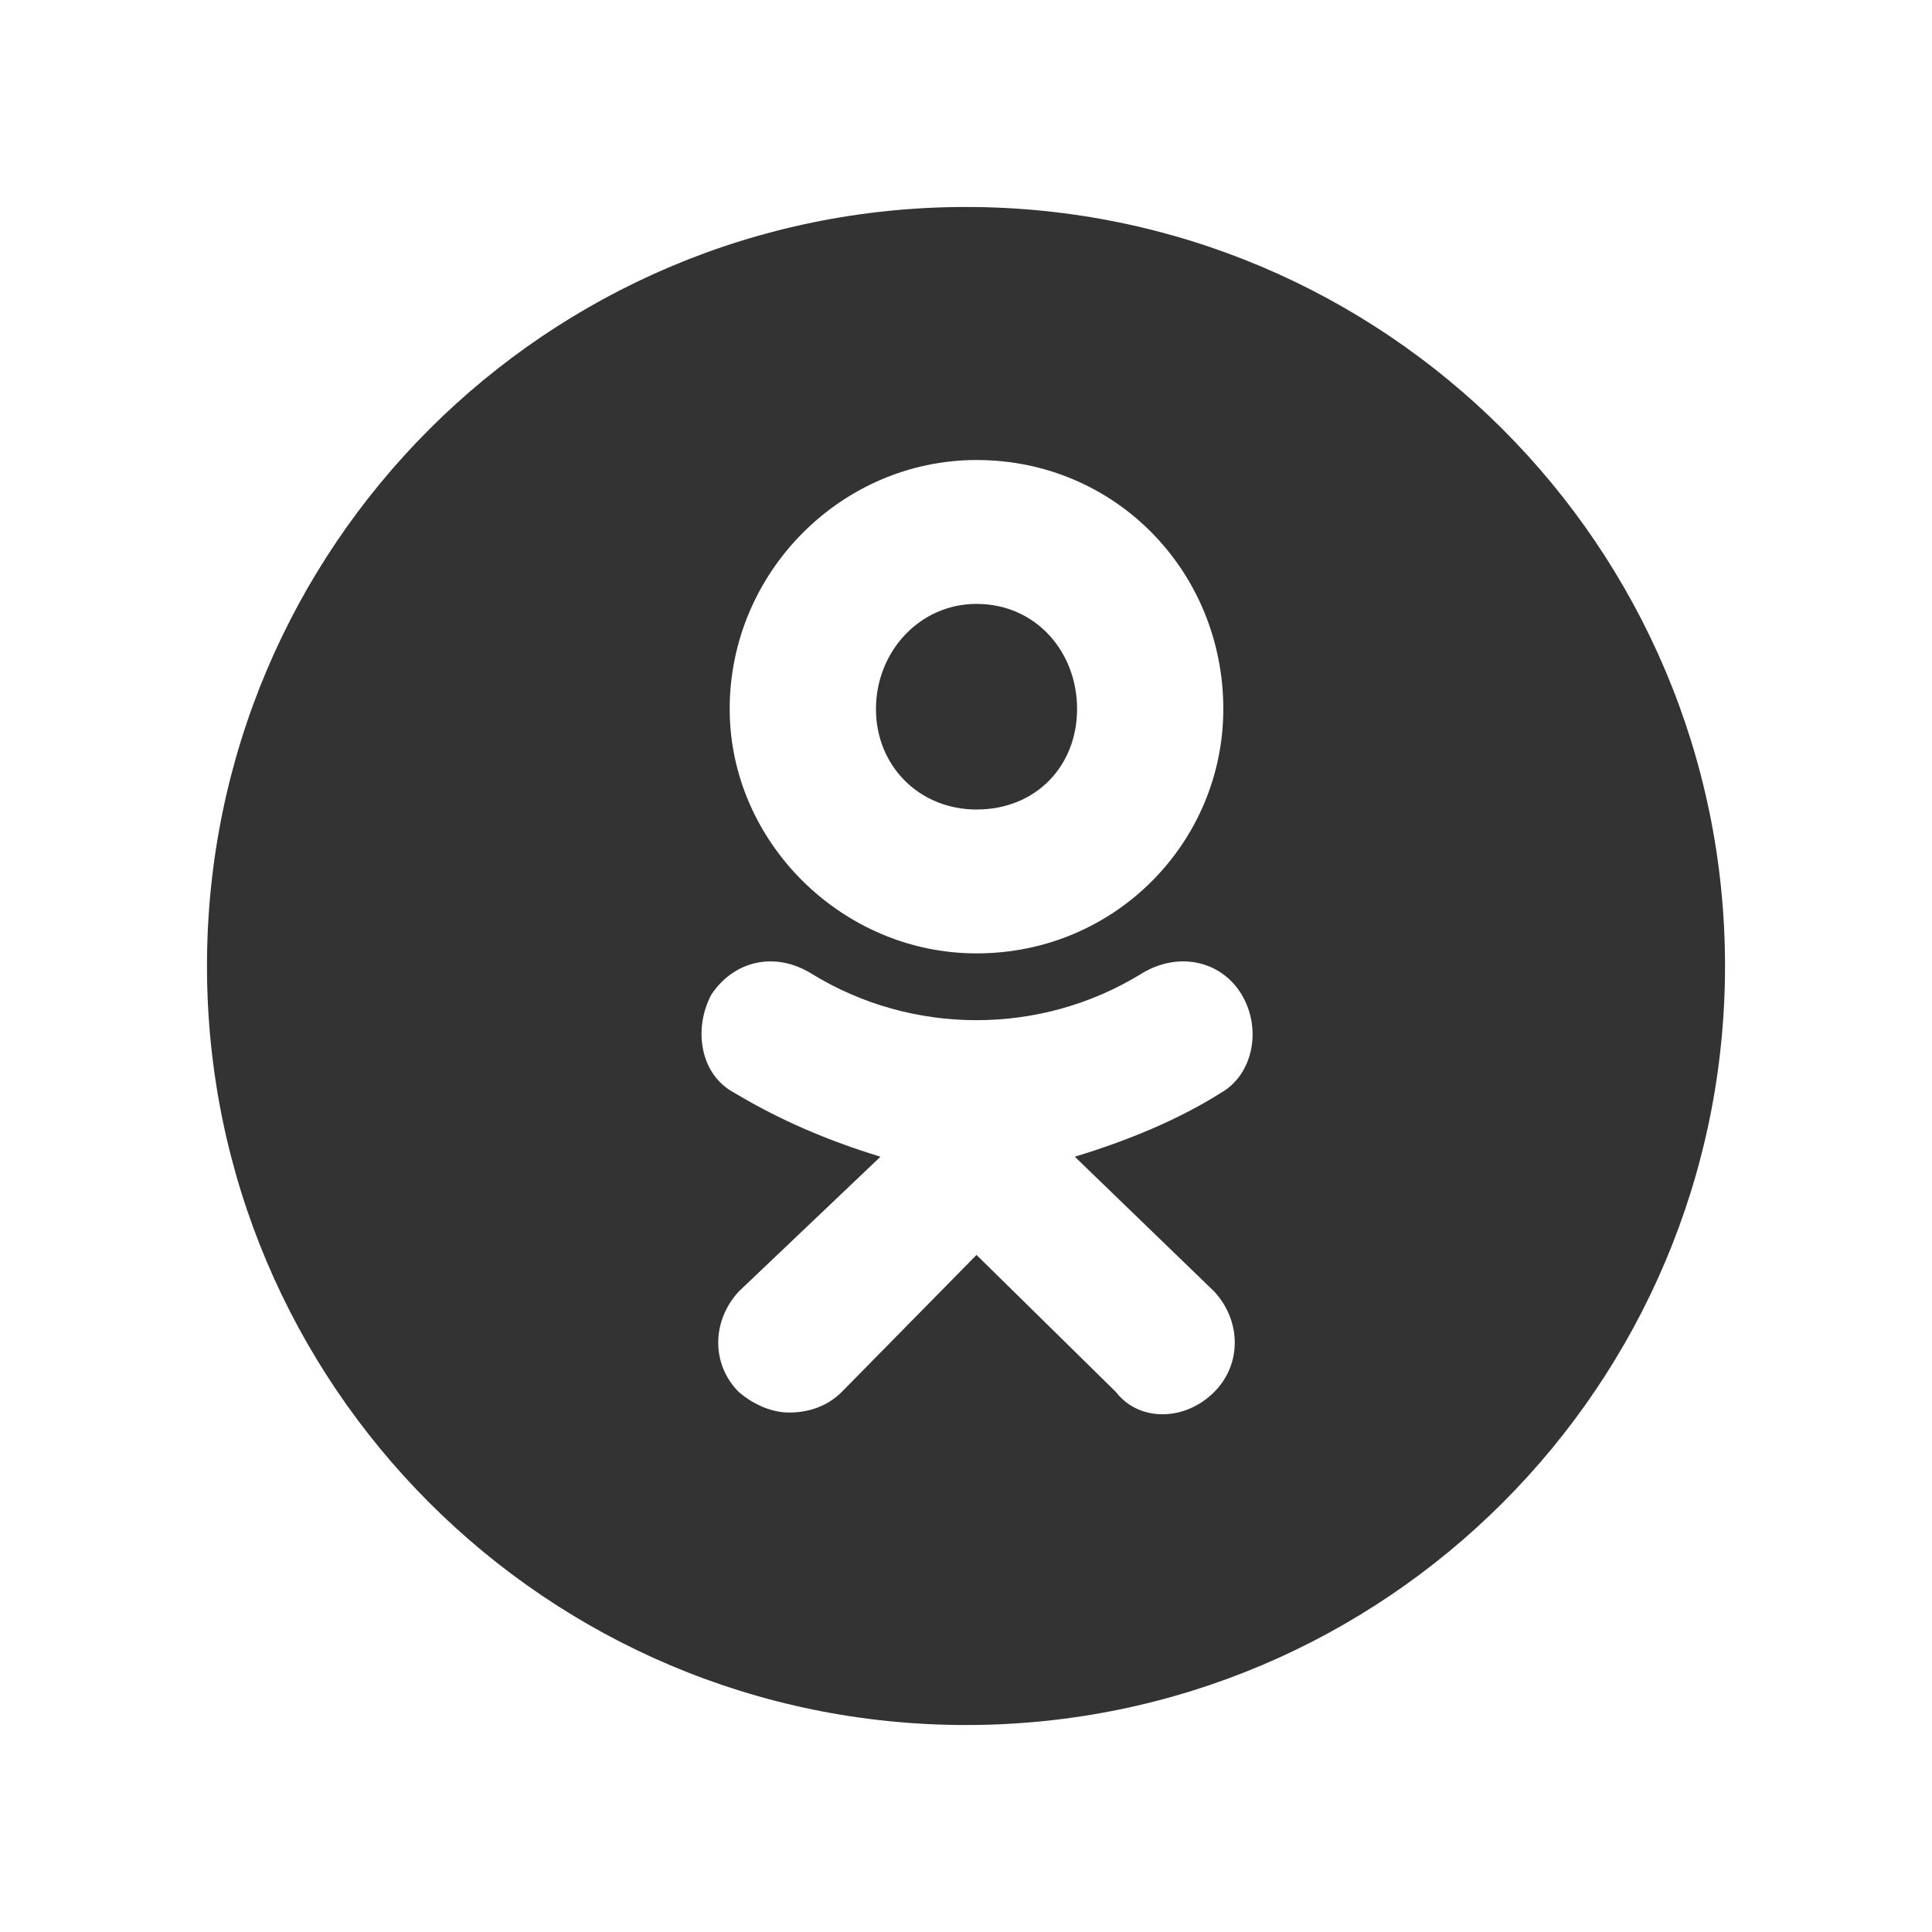 <?xml version="1.0" encoding="UTF-8"?> <svg xmlns="http://www.w3.org/2000/svg" width="38" height="38" viewBox="0 0 38 38" fill="none"><path d="M19 4.071C27.245 4.071 33.929 10.755 33.929 19C33.929 27.245 27.245 33.929 19 33.929C10.755 33.929 4.071 27.245 4.071 19C4.071 10.755 10.755 4.071 19 4.071ZM24.421 19.561C24.016 18.888 23.163 18.707 22.443 19.156C20.465 20.369 17.948 20.369 15.97 19.156C15.251 18.707 14.442 18.888 13.992 19.561C13.633 20.235 13.767 21.134 14.441 21.493C15.34 22.032 16.285 22.436 17.318 22.751L14.531 25.402C13.992 25.986 13.992 26.84 14.531 27.379C14.846 27.648 15.206 27.783 15.521 27.783C15.925 27.783 16.285 27.648 16.555 27.379L19.207 24.683L21.949 27.379C22.399 27.963 23.297 27.963 23.882 27.379C24.421 26.84 24.421 25.986 23.882 25.402L21.14 22.751C22.174 22.436 23.163 22.032 24.017 21.493C24.646 21.134 24.825 20.235 24.421 19.561ZM19.207 9.048C16.555 9.048 14.352 11.249 14.352 13.945C14.352 16.551 16.555 18.752 19.207 18.752C21.949 18.752 24.061 16.551 24.061 13.945C24.061 11.25 21.949 9.048 19.207 9.048ZM19.207 11.878C20.376 11.878 21.185 12.822 21.185 13.945C21.184 15.068 20.375 15.922 19.207 15.922C18.083 15.922 17.229 15.068 17.229 13.945C17.229 12.822 18.083 11.878 19.207 11.878Z" fill="#333333"></path></svg> 
